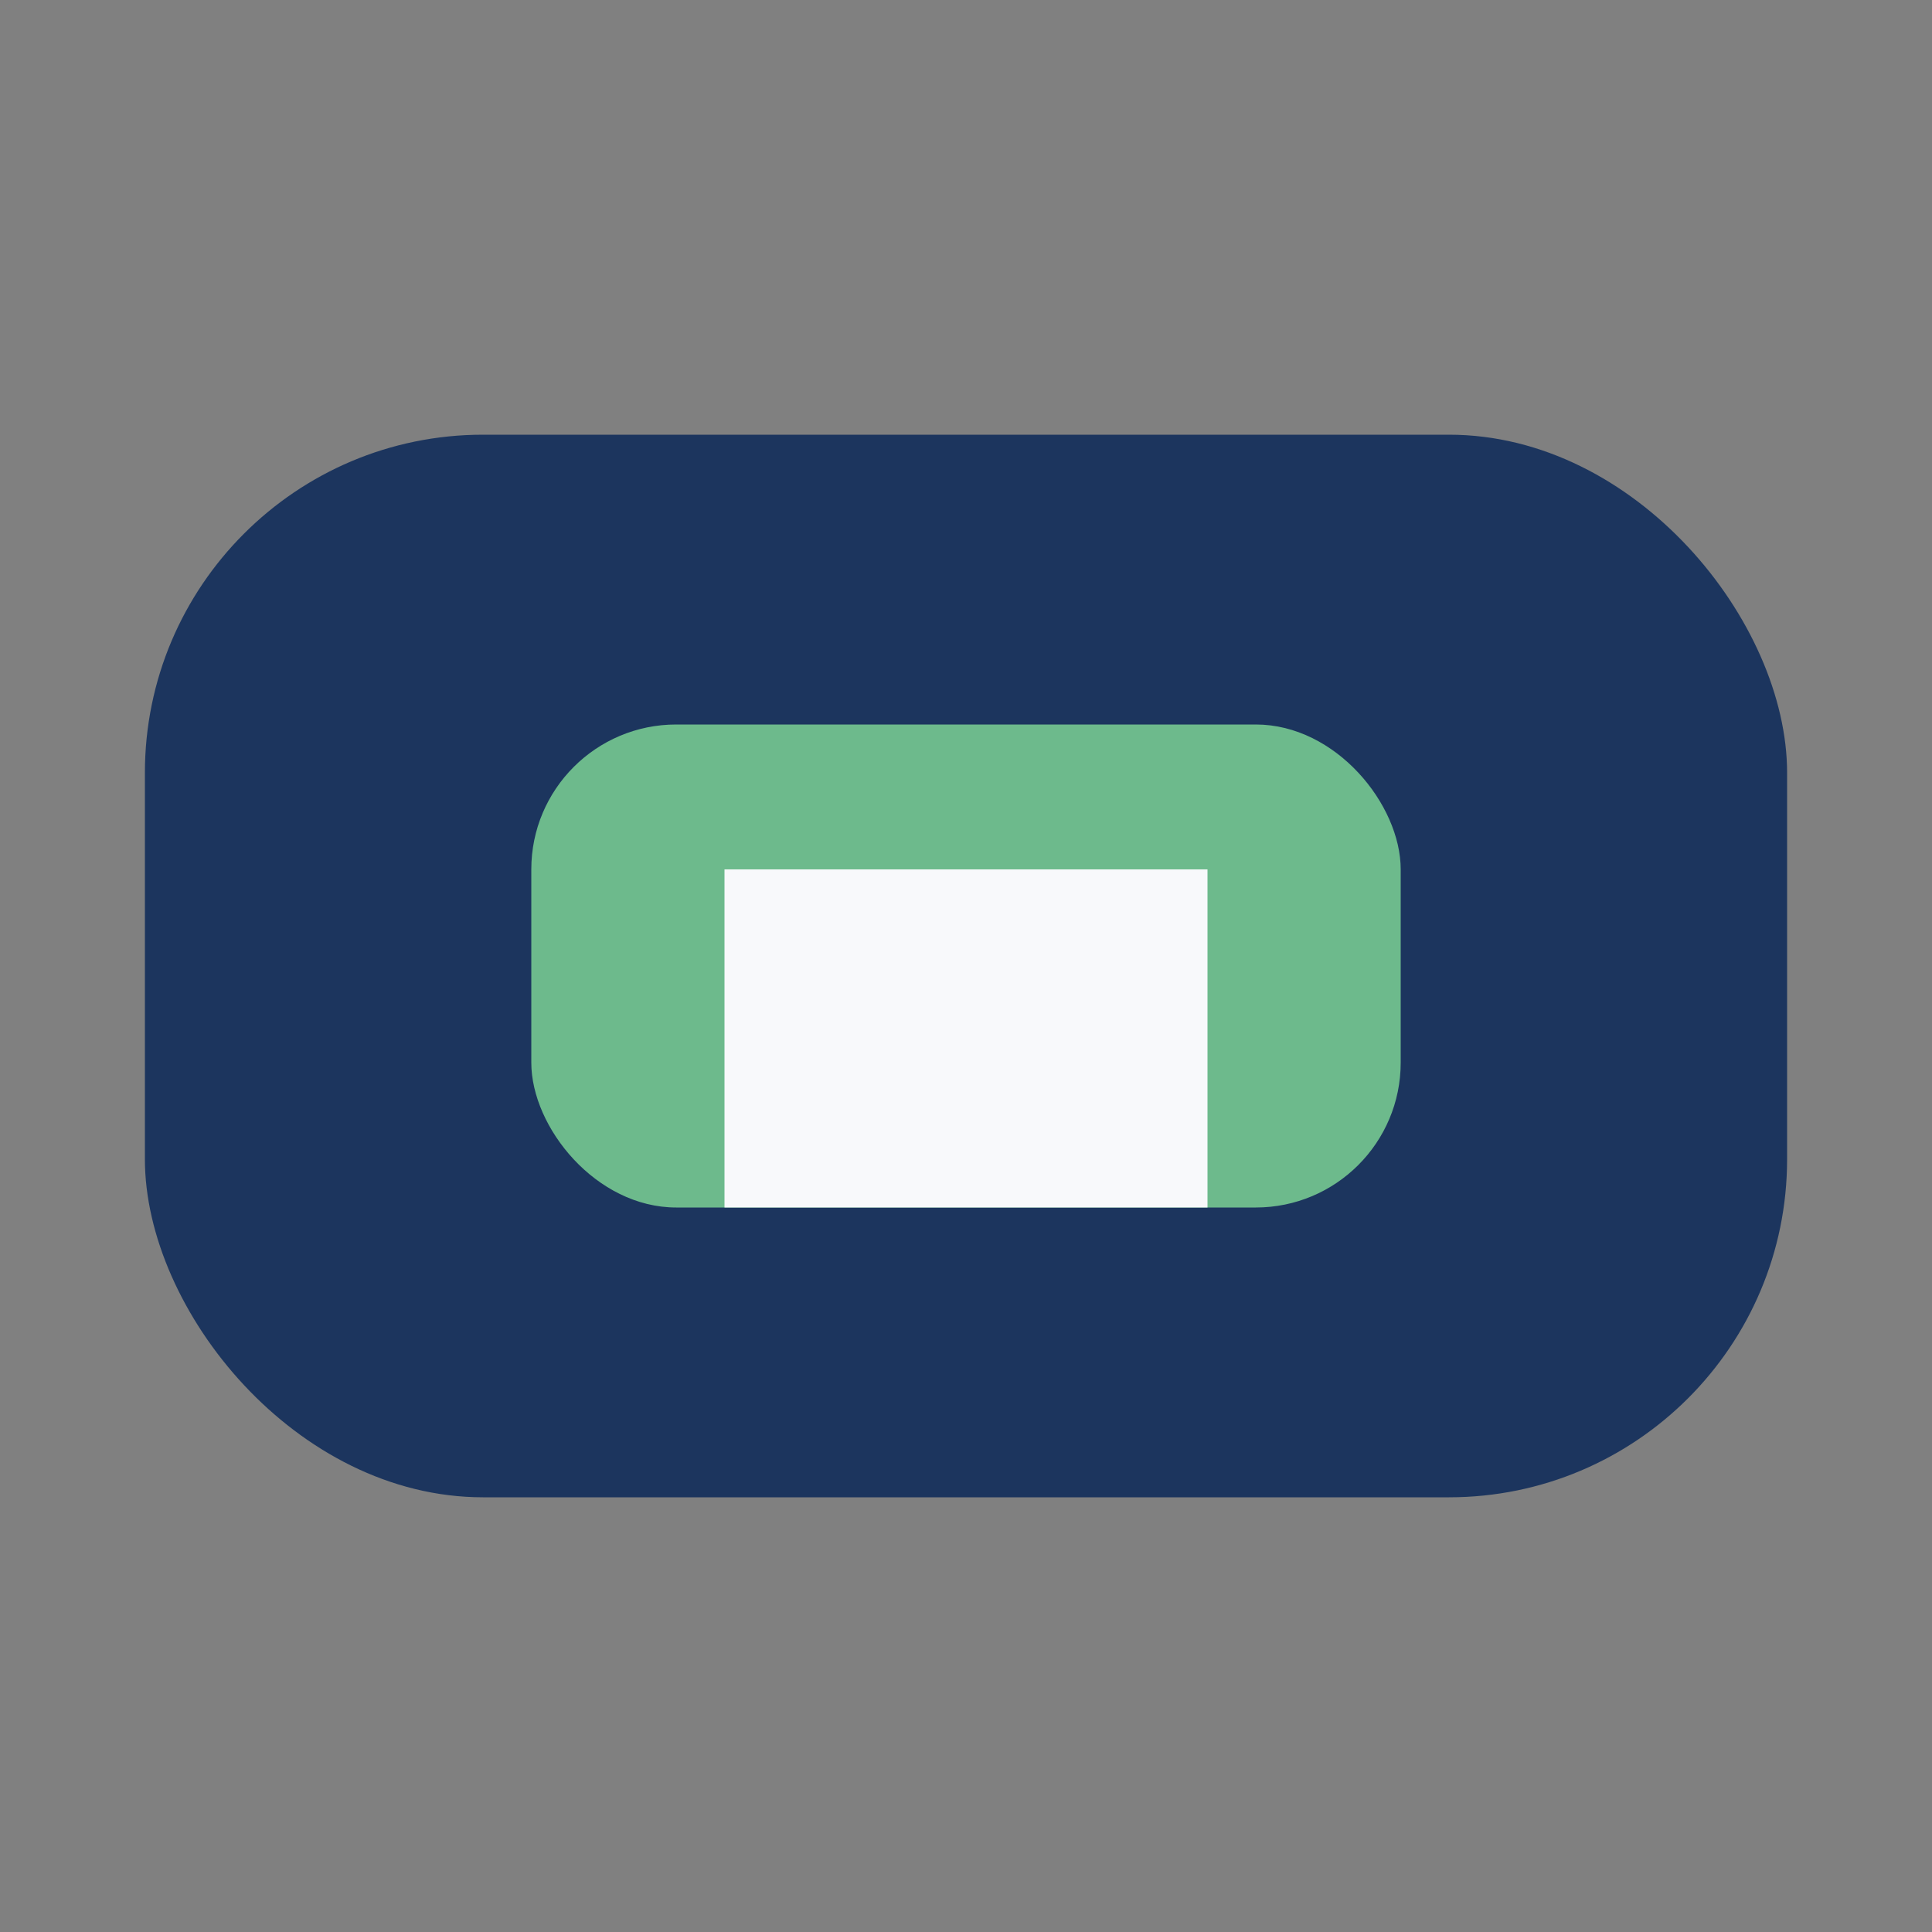 <?xml version="1.0" encoding="UTF-8"?>
<svg xmlns="http://www.w3.org/2000/svg" width="40" height="40" viewBox="0 0 40 40"><rect x="0" y="0" width="40" height="40" fill="#808080" stroke="none"/><rect x="3" y="9" width="34" height="22" rx="7" fill="#1C355E"/><rect x="11" y="15" width="18" height="10" rx="3" fill="#6DBA8C"/><path d="M15 25h10v-7h-10z" fill="#F8F9FB"/></svg>